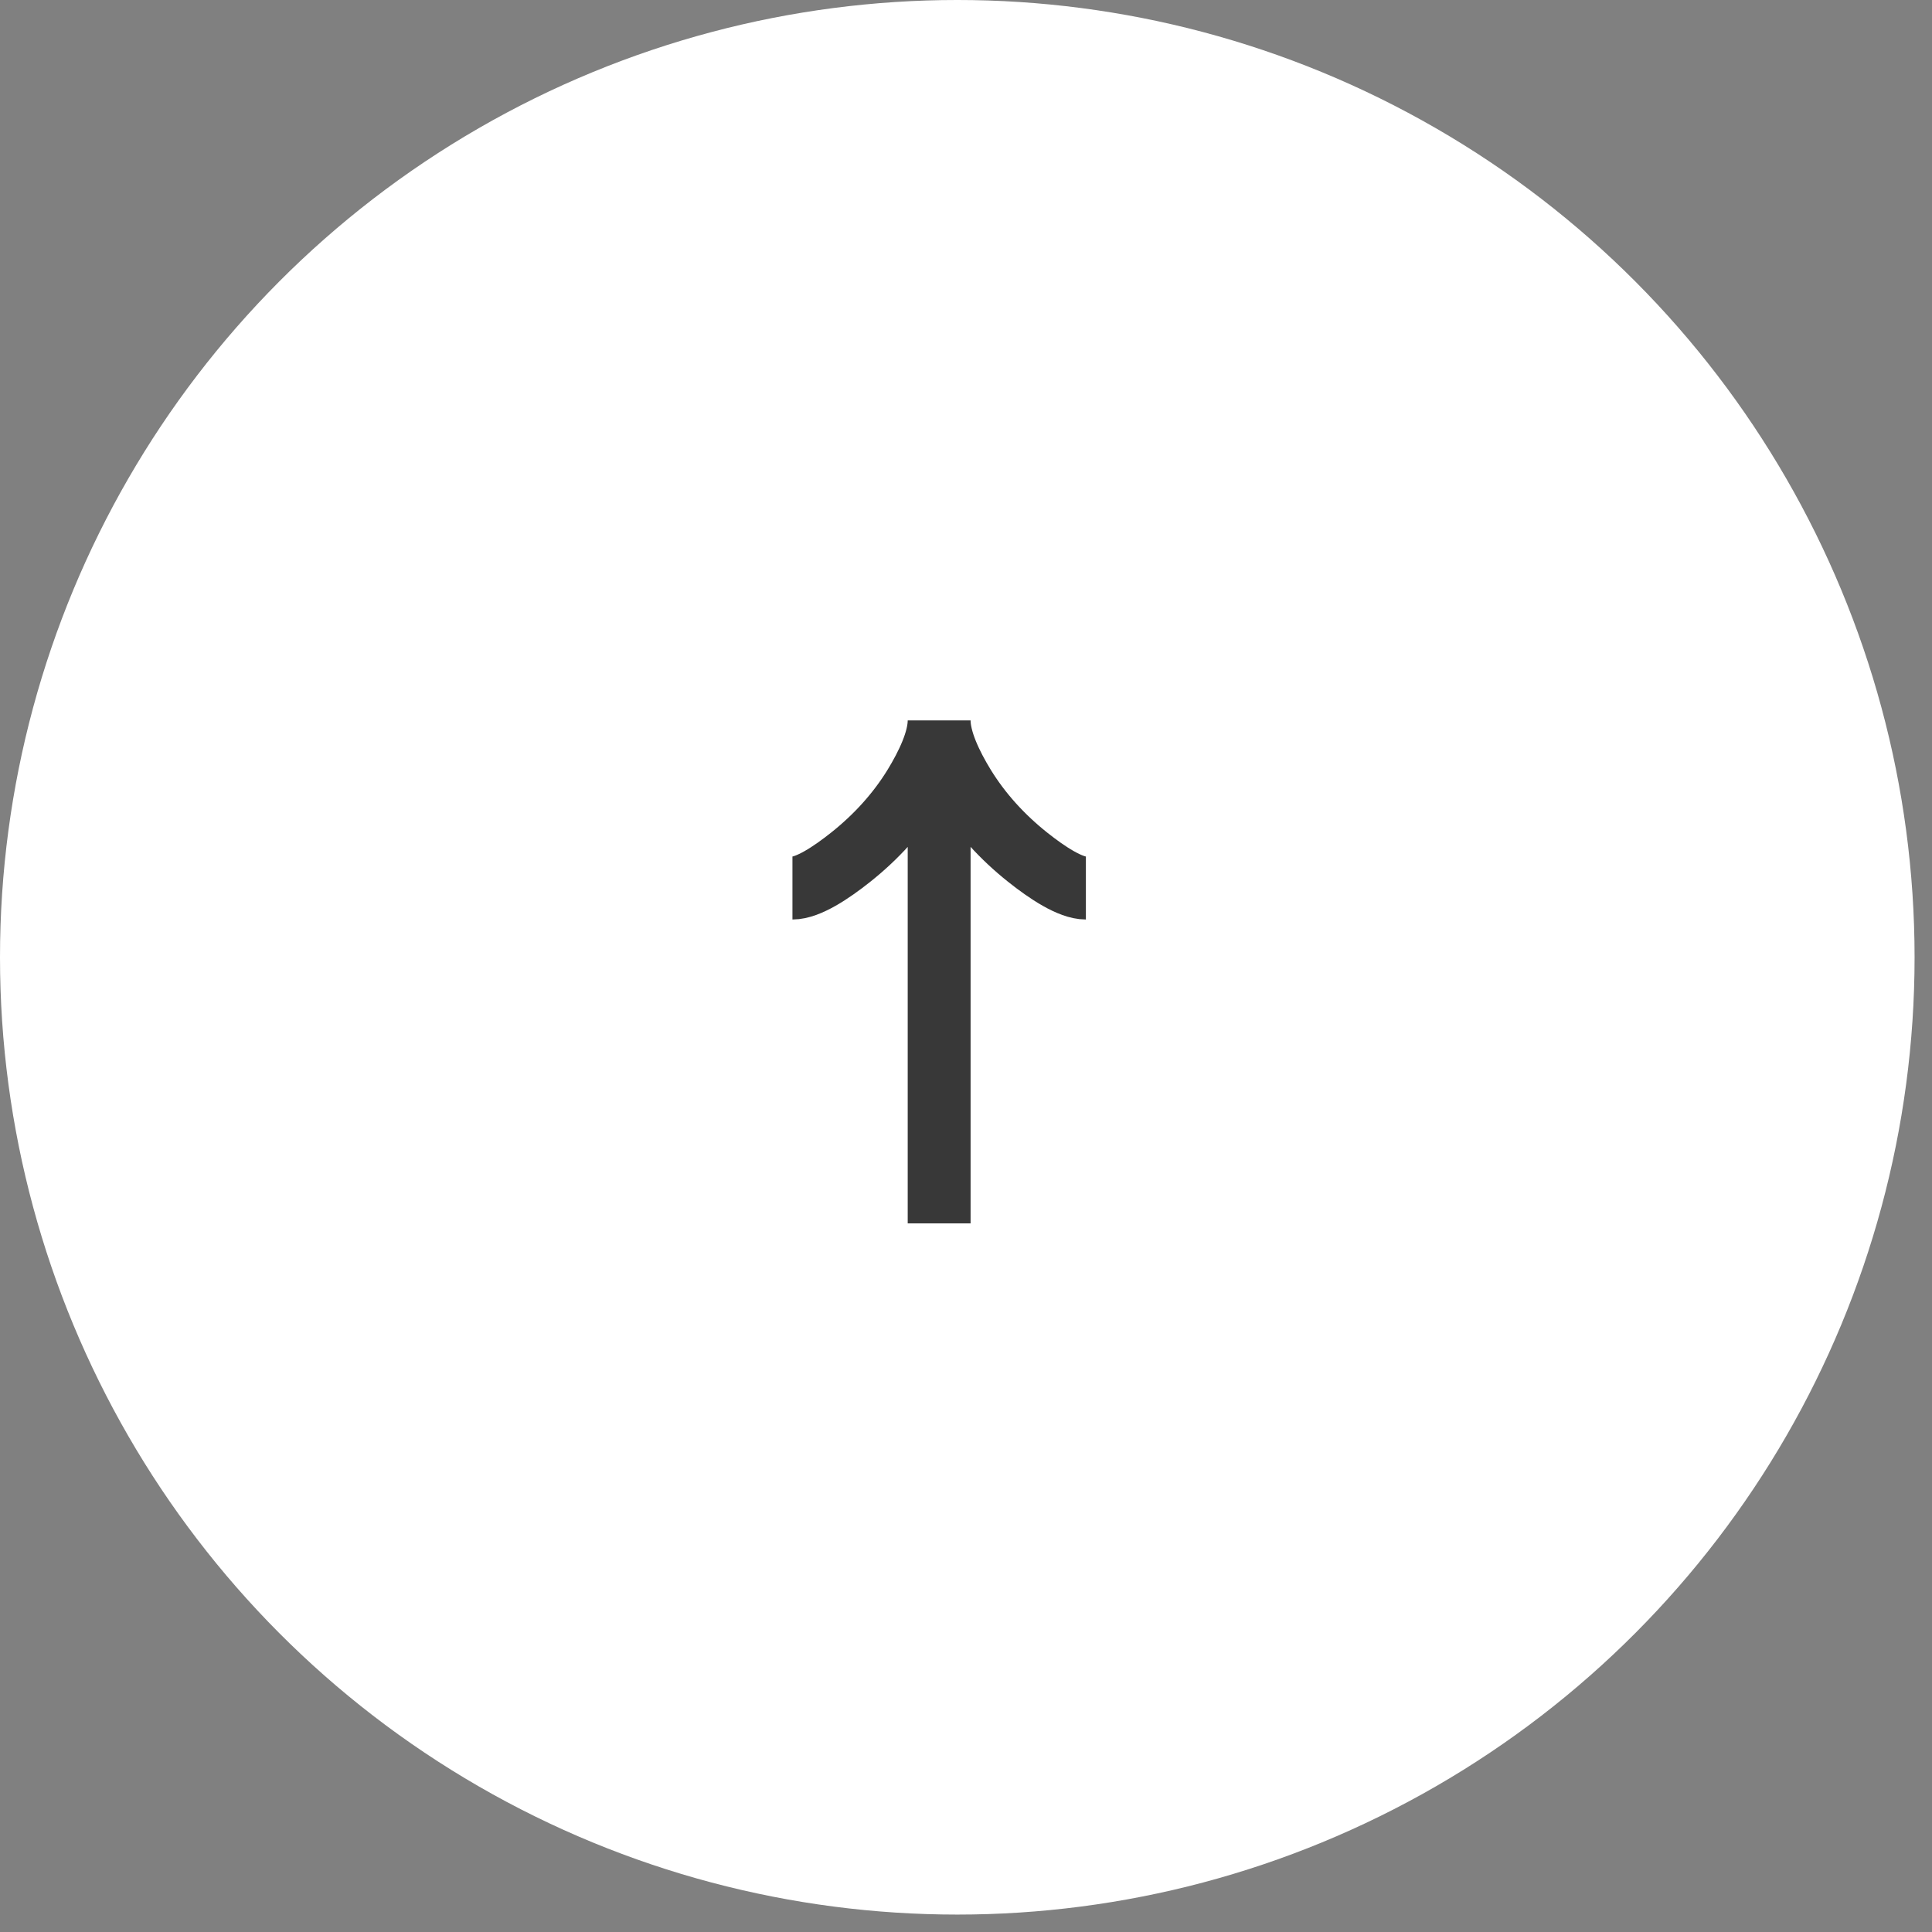 <?xml version="1.0" encoding="UTF-8"?> <svg xmlns="http://www.w3.org/2000/svg" width="59" height="59" viewBox="0 0 59 59" fill="none"><rect x="0" y="0" width="59" height="59" fill="#808080" stroke="none"/><circle cx="29.234" cy="29.234" r="29.234" fill="white"></circle><g clip-path="url(#clip0_61_153)"><path d="M24.2 27.12C24.675 27.12 25.384 26.651 25.98 26.176C26.748 25.566 27.418 24.836 27.929 24C28.312 23.372 28.68 22.612 28.68 22M28.68 22C28.68 22.612 29.049 23.373 29.432 24C29.944 24.836 30.614 25.566 31.381 26.176C31.977 26.651 32.687 27.12 33.161 27.12M28.68 22V37.361" stroke="#383838" stroke-width="1.92"></path></g><defs><clipPath id="clip0_61_153"><rect width="15.361" height="15.361" fill="white" transform="translate(21 22)"></rect></clipPath></defs></svg> 